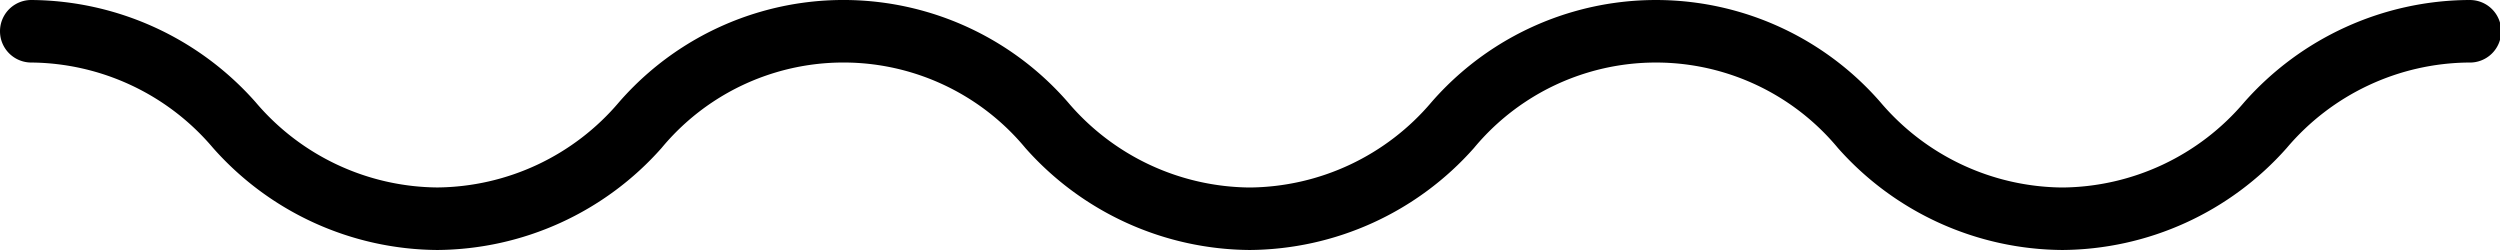<svg height="5.725" viewBox="0 0 57.253 5.725" width="57.253" xmlns="http://www.w3.org/2000/svg" xmlns:xlink="http://www.w3.org/1999/xlink"><clipPath id="a"><path d="m0 0h57.253v5.725h-57.253z"/></clipPath><g clip-path="url(#a)"><path d="m56.538 0a6.923 6.923 0 0 0 -5.138 2.336 5.52 5.52 0 0 1 -4.17 1.958 5.521 5.521 0 0 1 -4.169-1.957 6.817 6.817 0 0 0 -10.276 0 5.516 5.516 0 0 1 -4.165 1.957 5.519 5.519 0 0 1 -4.167-1.957 6.814 6.814 0 0 0 -10.274 0 5.516 5.516 0 0 1 -4.164 1.956 5.513 5.513 0 0 1 -4.164-1.956 6.919 6.919 0 0 0 -5.135-2.337.716.716 0 1 0 0 1.432 5.514 5.514 0 0 1 4.164 1.957 6.917 6.917 0 0 0 5.135 2.336 6.922 6.922 0 0 0 5.136-2.336 5.411 5.411 0 0 1 8.331 0 6.923 6.923 0 0 0 5.138 2.336 6.922 6.922 0 0 0 5.136-2.336 5.415 5.415 0 0 1 8.334 0 6.923 6.923 0 0 0 5.14 2.336 6.923 6.923 0 0 0 5.139-2.336 5.522 5.522 0 0 1 4.169-1.957.716.716 0 1 0 0-1.431z"/></g></svg>